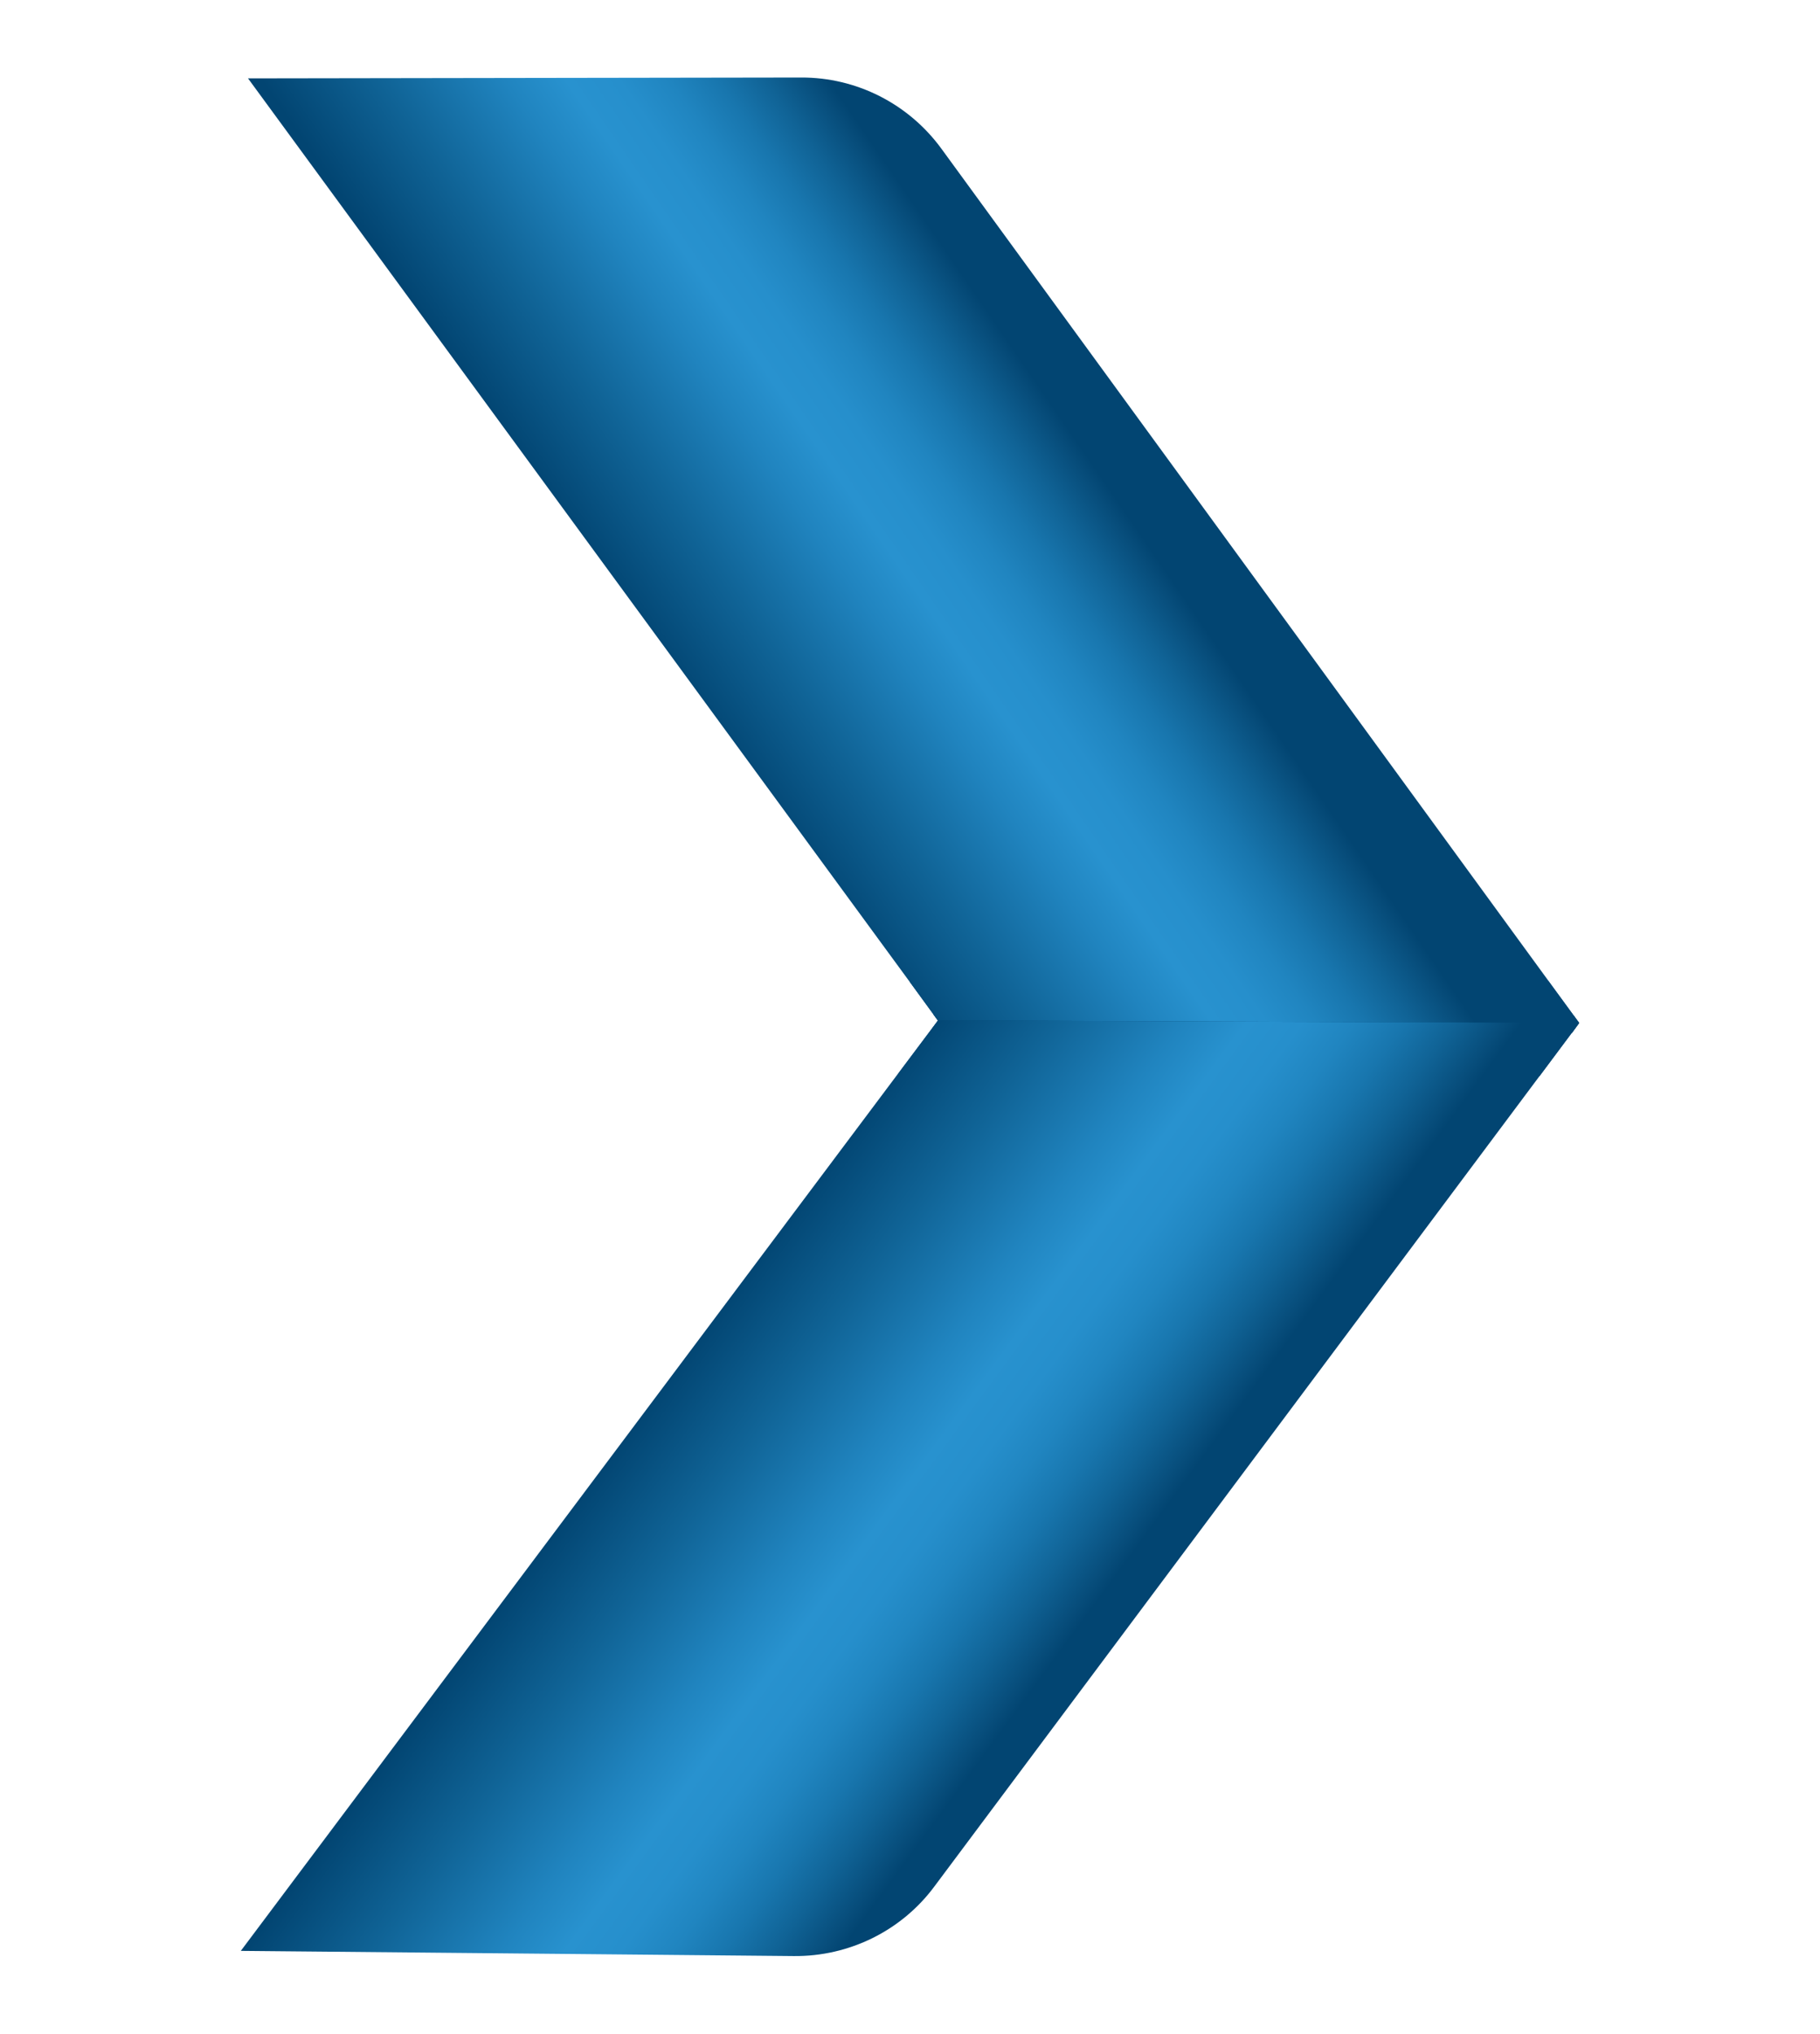 <?xml version="1.0" encoding="UTF-8"?>
<svg data-bbox="-698.6 26.899 1246.8 893.302" viewBox="0 0 631.8 705.8" xmlns="http://www.w3.org/2000/svg" data-type="ugc">
    <g>
        <linearGradient gradientTransform="rotate(-53.708 -27.875 653.592)" y2="285.371" x2="-302.516" y1="74.25" x1="-302.516" gradientUnits="userSpaceOnUse" id="454f07d6-20e2-4270-85f9-53b4d49e95a8">
            <stop offset="0" stop-color="#e5632b"/>
            <stop offset=".507" stop-color="#eca429"/>
            <stop offset=".592" stop-color="#eb9d2a"/>
            <stop offset=".73" stop-color="#ea8a2b"/>
            <stop offset=".903" stop-color="#e86a2b"/>
            <stop offset=".999" stop-color="#e6532a"/>
        </linearGradient>
        <path fill="url(#454f07d6-20e2-4270-85f9-53b4d49e95a8)" d="m-680.8 616.5 223.4 1.9L-476 593l11.8-20.7-220.6 1.4-13.8 18.4 17.8 24.4z"/>
        <linearGradient gradientTransform="rotate(-53.708 -27.875 653.592)" y2="168.6" x2="-240.505" y1="168.6" x1="-377.085" gradientUnits="userSpaceOnUse" id="dd73e317-6f26-40f5-8889-c3457f573986">
            <stop offset="0" stop-color="#e5632b"/>
            <stop offset=".999" stop-color="#e6532a"/>
        </linearGradient>
        <path fill="url(#dd73e317-6f26-40f5-8889-c3457f573986)" d="m-695.7 588.3 222 1.7-2.3 3 2.5 3.4-221.6.4-3.5-4.7 2.9-3.8z"/>
        <linearGradient gradientTransform="rotate(-53.708 -27.875 653.592)" y2="384.45" x2="-295.161" y1="334.161" x1="-449.708" gradientUnits="userSpaceOnUse" id="13e692da-7215-4924-ae1e-4139e902a21c">
            <stop offset="0" stop-color="#e5632b"/>
            <stop offset=".507" stop-color="#eca429"/>
            <stop offset=".592" stop-color="#eb9d2a"/>
            <stop offset=".73" stop-color="#ea8a2b"/>
            <stop offset=".903" stop-color="#e86a2b"/>
            <stop offset=".999" stop-color="#e6532a"/>
        </linearGradient>
        <path d="M-236.5 920-476 593l-222.6-.9 221.4 303.4c11.4 15.6 29.5 24.8 48.8 24.7l191.9-.2z" fill="url(#13e692da-7215-4924-ae1e-4139e902a21c)"/>
        <linearGradient gradientTransform="rotate(-53.708 -27.875 653.592)" y2="242.706" x2="-108.058" y1="77.357" x1="-108.058" gradientUnits="userSpaceOnUse" id="8fc1fac5-b0b8-474d-b792-da849193876b">
            <stop offset="0" stop-color="#e5632b"/>
            <stop offset=".507" stop-color="#eca429"/>
            <stop offset=".592" stop-color="#eb9d2a"/>
            <stop offset=".73" stop-color="#ea8a2b"/>
            <stop offset=".903" stop-color="#e86a2b"/>
            <stop offset=".999" stop-color="#e6532a"/>
        </linearGradient>
        <path d="M-425.8 268.3c-19.3-.2-37.5 8.8-48.9 24.2l-223.8 299.6 222.5.9 242.1-322.9-191.9-1.8z" fill="url(#8fc1fac5-b0b8-474d-b792-da849193876b)"/>
        <linearGradient gradientTransform="rotate(-53.708 -27.875 653.592)" y2="940.156" x2="479.445" y1="743.145" x1="479.445" gradientUnits="userSpaceOnUse" id="103aae01-628d-4f5c-8b2e-a4315224fdd6">
            <stop offset="0" stop-color="#024572"/>
            <stop offset=".214" stop-color="#106497"/>
            <stop offset=".428" stop-color="#2084bf"/>
            <stop offset=".537" stop-color="#2892cf"/>
            <stop offset=".63" stop-color="#268fcc"/>
            <stop offset=".718" stop-color="#2085c0"/>
            <stop offset=".804" stop-color="#1876ae"/>
            <stop offset=".888" stop-color="#106396"/>
            <stop offset=".971" stop-color="#074d7b"/>
            <stop offset="1" stop-color="#024572"/>
        </linearGradient>
        <path fill="url(#103aae01-628d-4f5c-8b2e-a4315224fdd6)" d="m311.8 372.6 222.6.9 13.8-18.5-10.7-14.6-221.7.3 9.8 13.5-13.8 18.4z"/>
        <linearGradient gradientTransform="rotate(-53.708 -27.875 653.592)" y2="849.962" x2="554.718" y1="849.962" x1="419.236" gradientUnits="userSpaceOnUse" id="398e3c69-1054-402d-95f5-7e1c83fb10ff">
            <stop offset="0" stop-color="#024572"/>
            <stop offset="1" stop-color="#024572"/>
        </linearGradient>
        <path fill="url(#398e3c69-1054-402d-95f5-7e1c83fb10ff)" d="m324 352 222.3.4 1.9 2.6-2.5 3.5-222.1-1.6 2-2.7-1.6-2.2z"/>
        <linearGradient gradientTransform="rotate(-53.708 -27.875 653.592)" y2="680.467" x2="613.514" y1="626.933" x1="460.147" gradientUnits="userSpaceOnUse" id="73ace5f9-6a80-421d-8c68-2816d75491e1">
            <stop offset="0" stop-color="#024572"/>
            <stop offset=".214" stop-color="#106497"/>
            <stop offset=".428" stop-color="#2084bf"/>
            <stop offset=".537" stop-color="#2892cf"/>
            <stop offset=".63" stop-color="#268fcc"/>
            <stop offset=".718" stop-color="#2085c0"/>
            <stop offset=".804" stop-color="#1876ae"/>
            <stop offset=".888" stop-color="#106396"/>
            <stop offset=".971" stop-color="#074d7b"/>
            <stop offset="1" stop-color="#024572"/>
        </linearGradient>
        <path d="m86.1 27.2 239.5 326.9 222.6.9L326.8 51.6C315.4 36 297.3 26.8 278 26.9l-191.9.3z" fill="url(#73ace5f9-6a80-421d-8c68-2816d75491e1)"/>
        <linearGradient gradientTransform="rotate(-53.708 -27.875 653.592)" y2="925.117" x2="286.448" y1="758.672" x1="286.448" gradientUnits="userSpaceOnUse" id="21a32876-fc8c-4bdf-86fe-cf2e9e606bc6">
            <stop offset="0" stop-color="#024572"/>
            <stop offset=".214" stop-color="#106497"/>
            <stop offset=".428" stop-color="#2084bf"/>
            <stop offset=".537" stop-color="#2892cf"/>
            <stop offset=".63" stop-color="#268fcc"/>
            <stop offset=".718" stop-color="#2085c0"/>
            <stop offset=".804" stop-color="#1876ae"/>
            <stop offset=".888" stop-color="#106396"/>
            <stop offset=".971" stop-color="#074d7b"/>
            <stop offset="1" stop-color="#024572"/>
        </linearGradient>
        <path d="M275.5 678.8c19.3.2 37.5-8.8 48.9-24.2L548.2 355l-222.6-.9L83.6 677l191.9 1.8z" fill="url(#21a32876-fc8c-4bdf-86fe-cf2e9e606bc6)"/>
    </g>
</svg>
